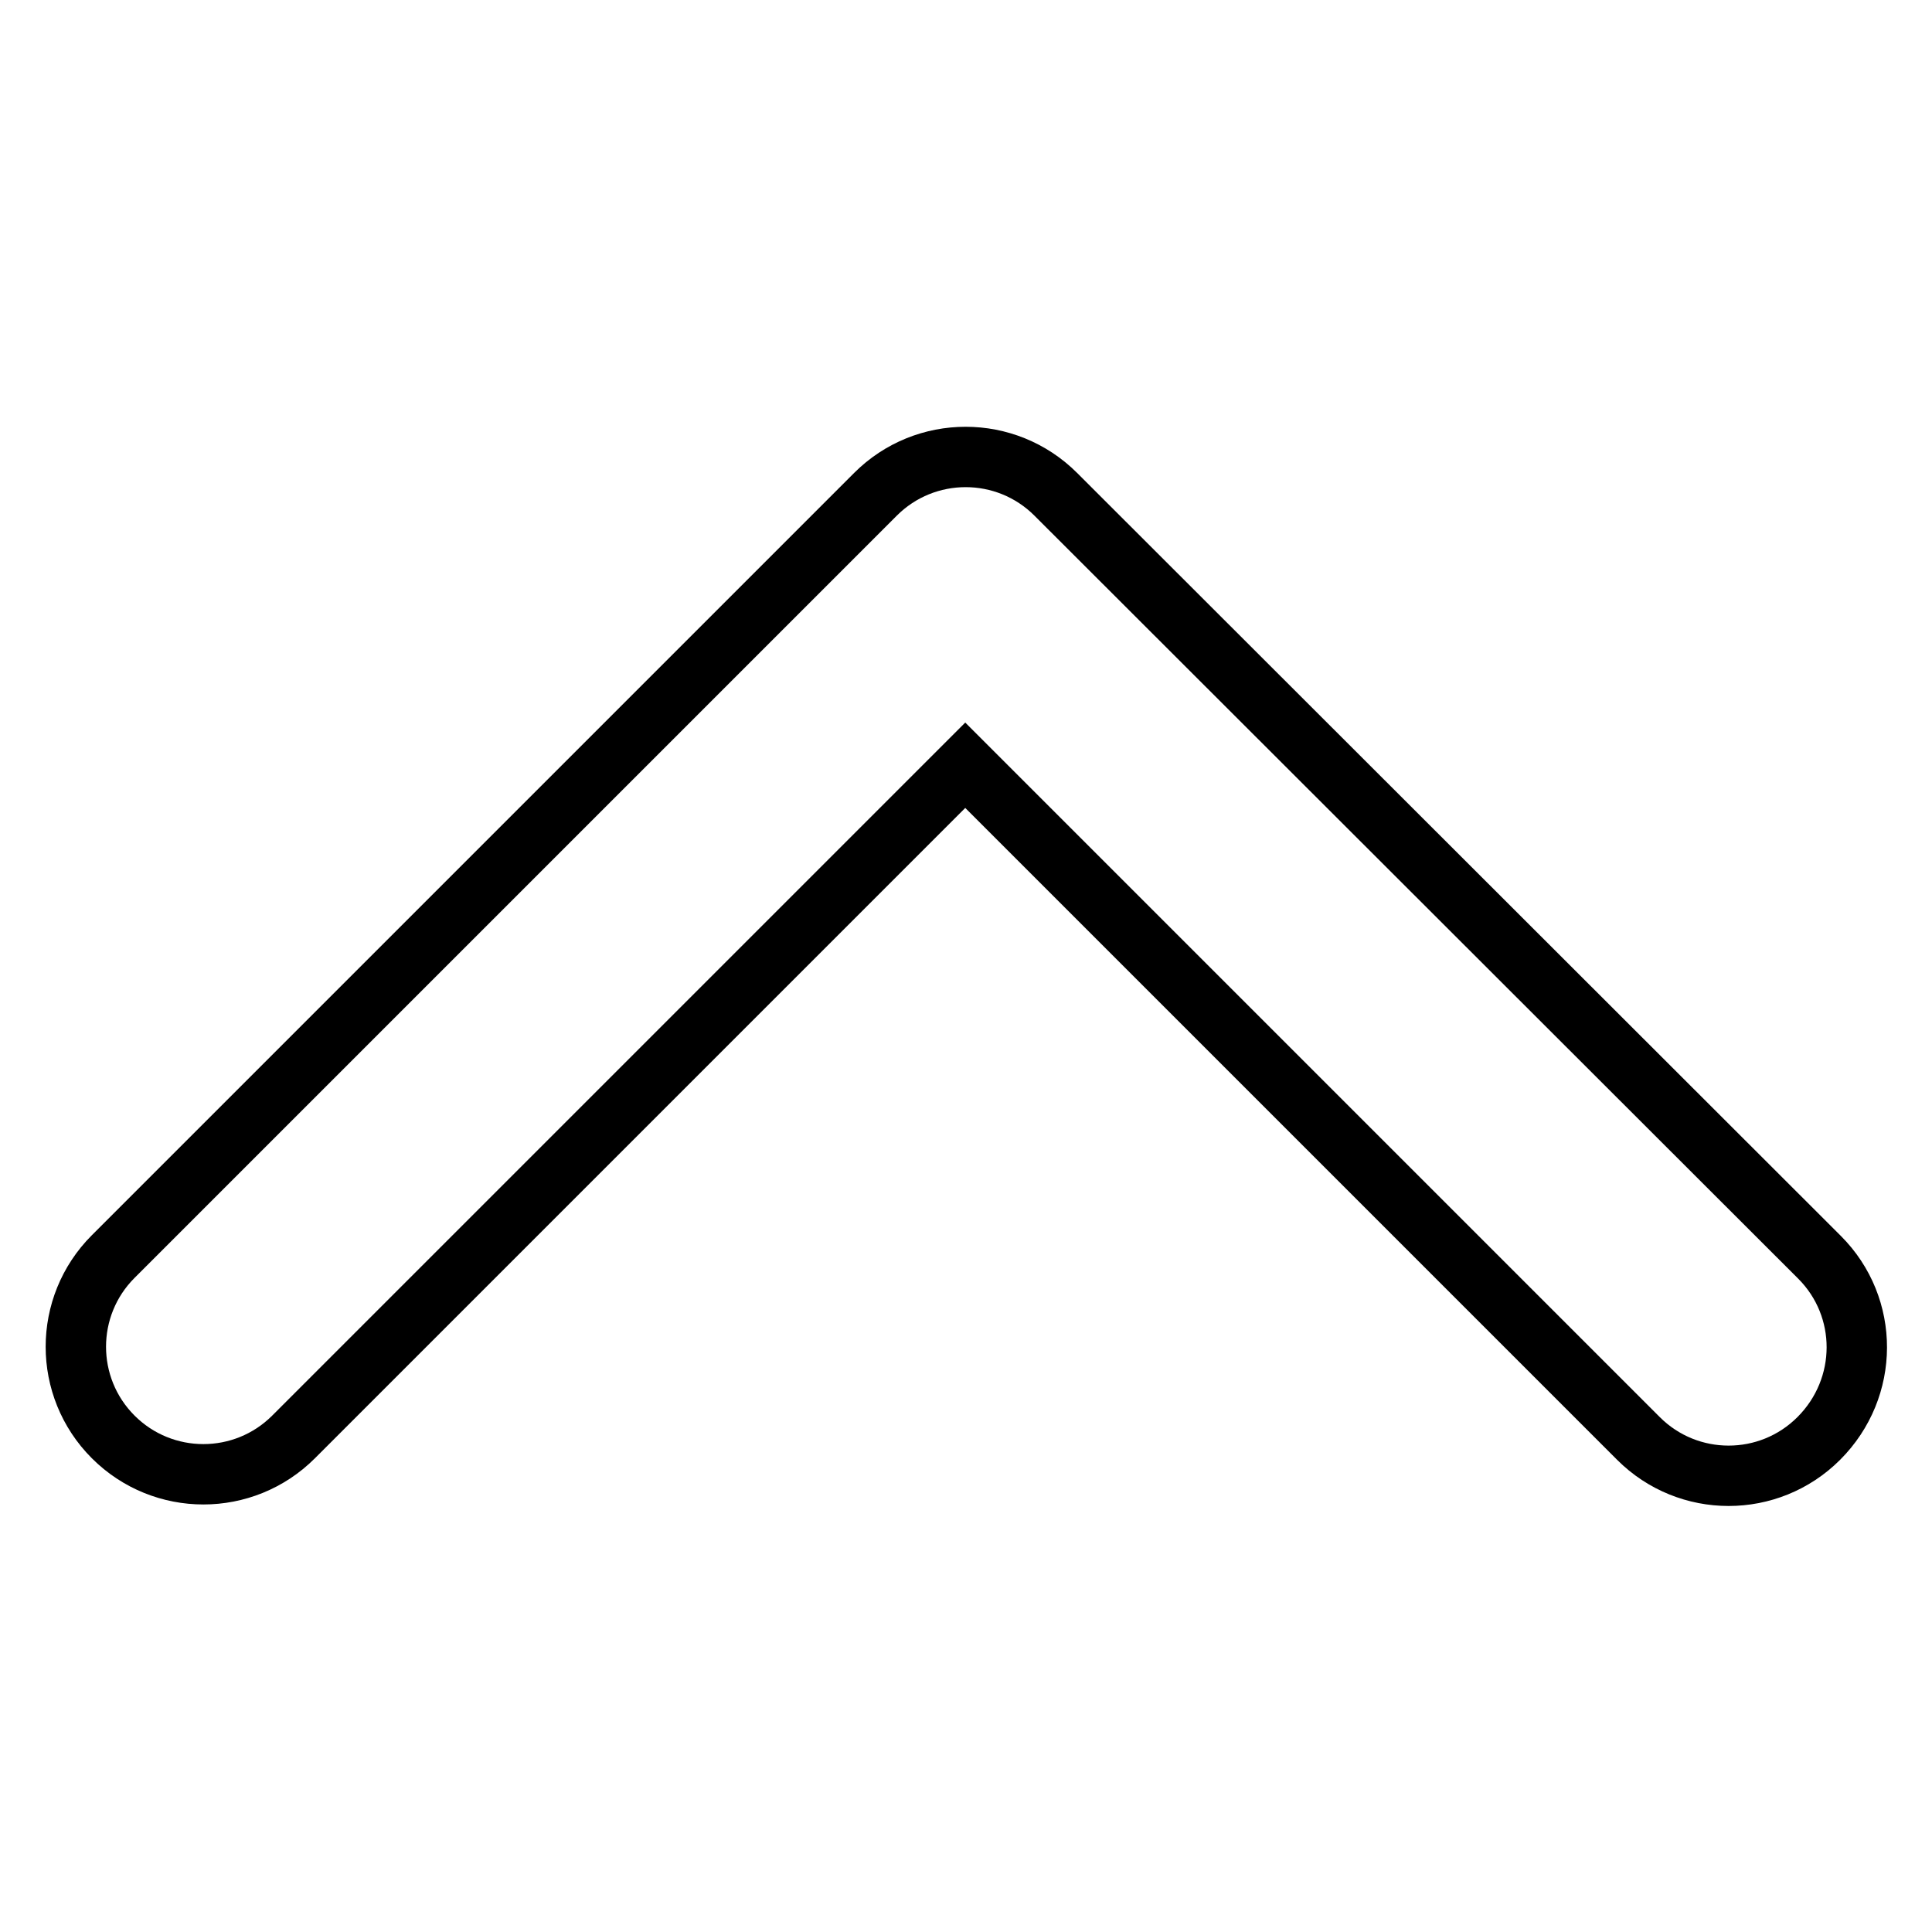 <?xml version="1.0" encoding="utf-8"?>
<!-- Svg Vector Icons : http://www.onlinewebfonts.com/icon -->
<!DOCTYPE svg PUBLIC "-//W3C//DTD SVG 1.1//EN" "http://www.w3.org/Graphics/SVG/1.1/DTD/svg11.dtd">
<svg version="1.1" xmlns="http://www.w3.org/2000/svg" xmlns:xlink="http://www.w3.org/1999/xlink" x="0px" y="0px" viewBox="0 0 256 256" enable-background="new 0 0 256 256" xml:space="preserve">
<g> <path stroke-width="8" fill-opacity="0" stroke="#000000"  d="M241.1,166.6L140.6,66.2c-0.2-0.2-0.5-0.5-0.7-0.7c-6.6-6.6-17.3-6.6-23.9,0l-101,101 c-6.6,6.6-6.6,17.3,0,23.9c6.6,6.6,17.3,6.6,23.9,0l89-89l89.2,89.2c6.6,6.6,17.3,6.6,23.9,0C247.7,183.9,247.7,173.2,241.1,166.6 L241.1,166.6z"/></g>
</svg>